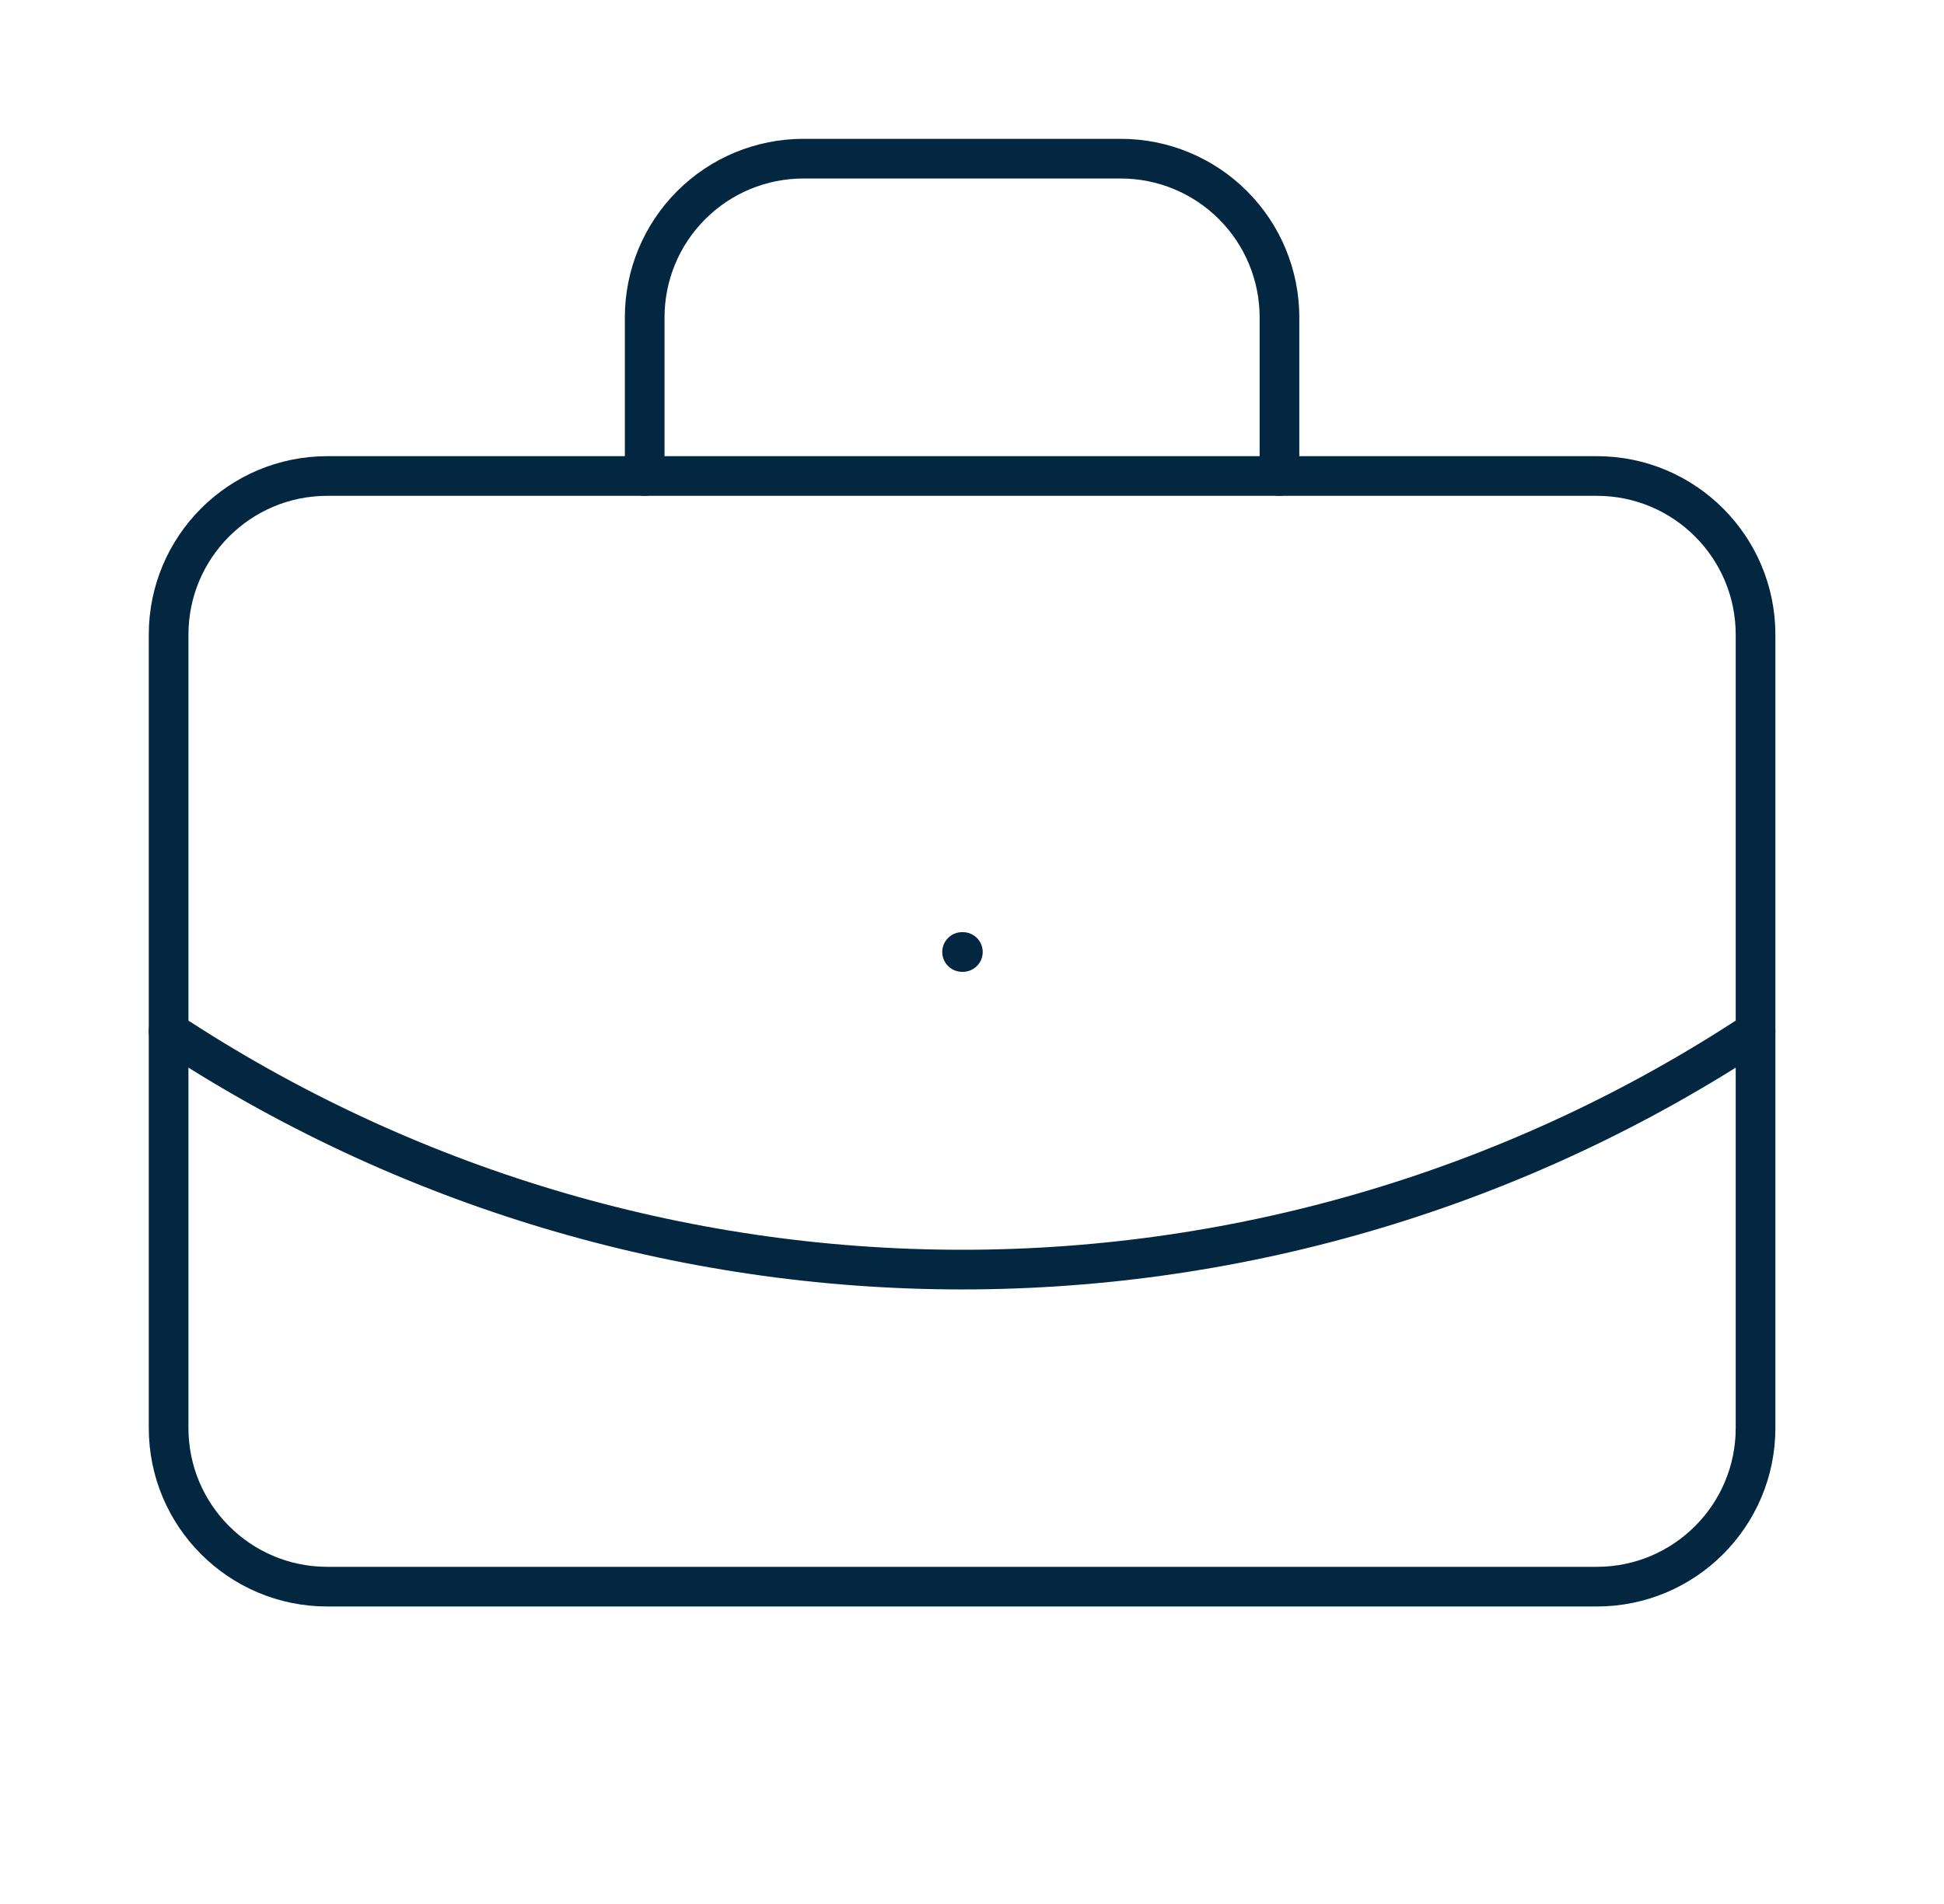 <svg width="49" height="48" viewBox="0 0 49 48" fill="none" xmlns="http://www.w3.org/2000/svg">
<path d="M24.25 24H24.27" stroke="#032740" stroke-linecap="round" stroke-linejoin="round"/>
<path d="M32.25 12V8C32.25 6.939 31.829 5.922 31.078 5.172C30.328 4.421 29.311 4 28.25 4H20.25C19.189 4 18.172 4.421 17.422 5.172C16.671 5.922 16.25 6.939 16.25 8V12" stroke="#032740" stroke-linecap="round" stroke-linejoin="round"/>
<path d="M44.25 26C38.316 29.918 31.361 32.007 24.25 32.007C17.139 32.007 10.184 29.918 4.25 26" stroke="#032740" stroke-linecap="round" stroke-linejoin="round"/>
<path d="M40.25 12H8.25C6.041 12 4.25 13.791 4.25 16V36C4.25 38.209 6.041 40 8.25 40H40.25C42.459 40 44.25 38.209 44.25 36V16C44.25 13.791 42.459 12 40.25 12Z" stroke="#032740" stroke-linecap="round" stroke-linejoin="round"/>
</svg>
